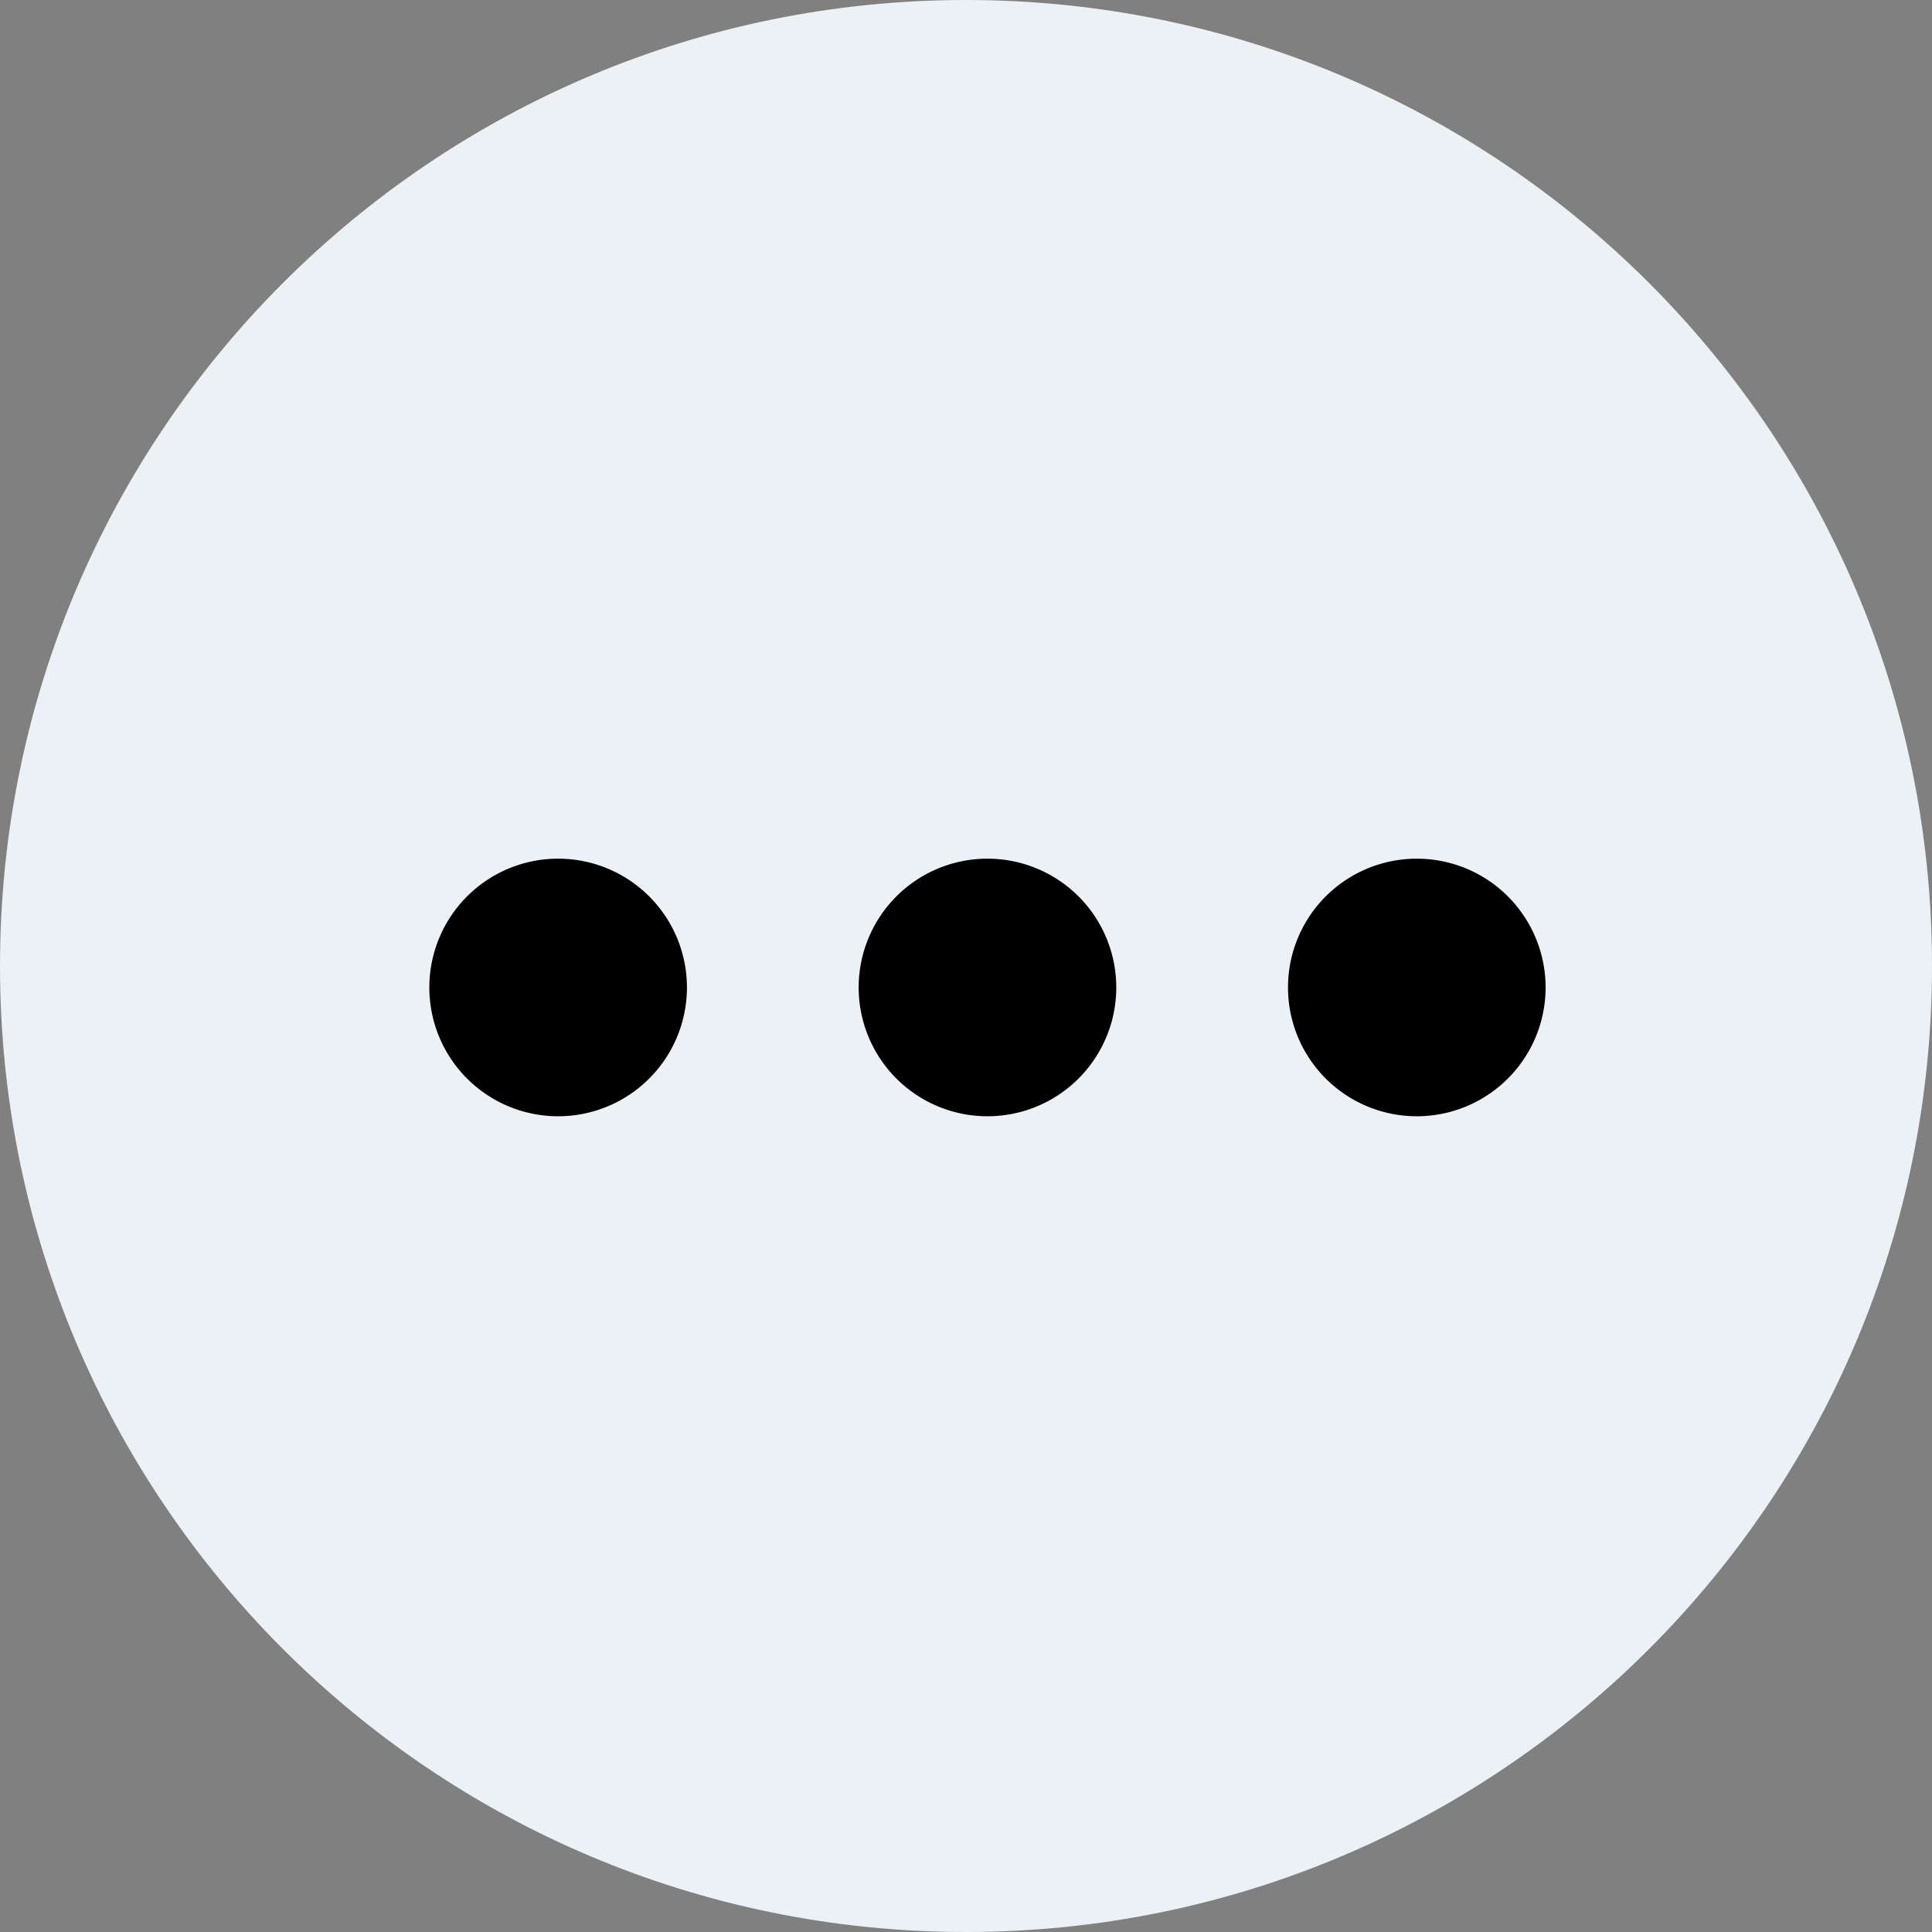 <svg xmlns="http://www.w3.org/2000/svg" width="45" height="45" viewBox="0 0 45 45">
    <rect x="0" y="0" width="45" height="45" fill="#808080" stroke="none"/>
    <g fill="none" fill-rule="nonzero">
        <path fill="#EBF1F4" d="M45 22.5C45 34.925 34.925 45 22.5 45S0 34.925 0 22.5 10.075 0 22.5 0 45 10.075 45 22.5z"/>
        <path fill="#000" d="M13 20a3 3 0 1 0 0 6 3 3 0 0 0 0-6zm10 0a3 3 0 1 0 0 6 3 3 0 0 0 0-6zm10 0a3 3 0 1 0 0 6 3 3 0 0 0 0-6z"/>
    </g>
</svg>
